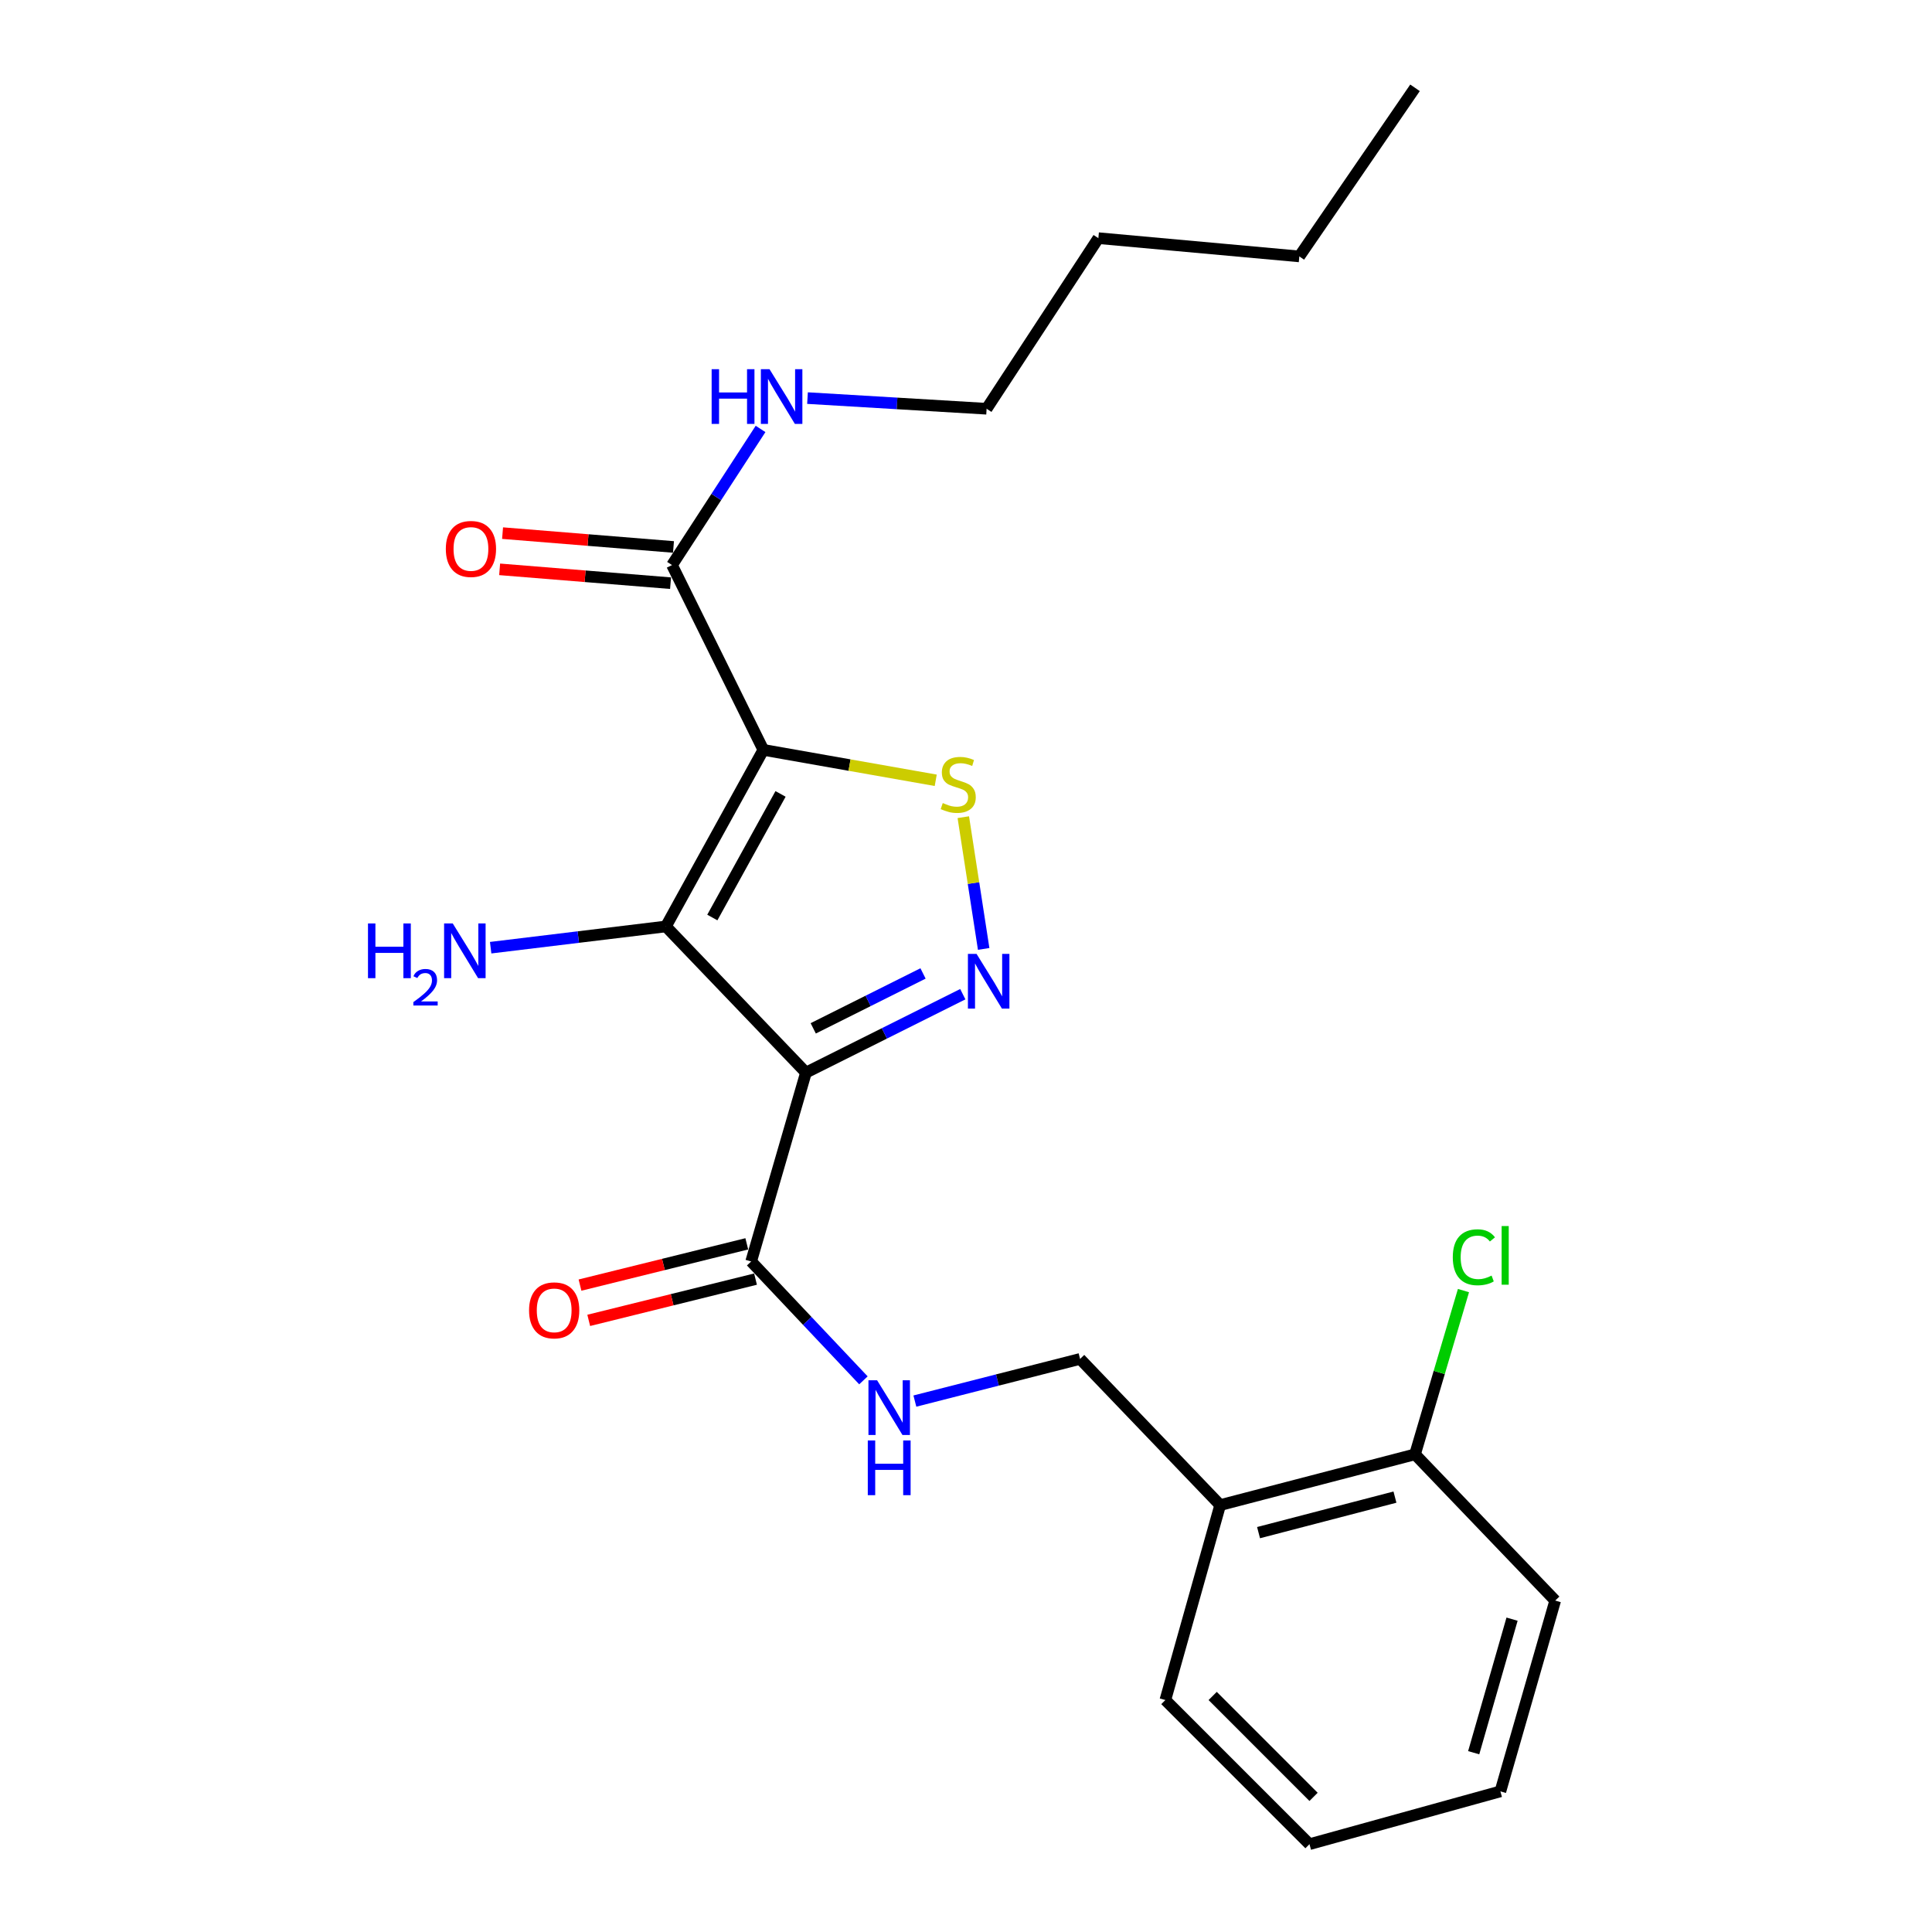 <?xml version='1.0' encoding='iso-8859-1'?>
<svg version='1.1' baseProfile='full'
              xmlns='http://www.w3.org/2000/svg'
                      xmlns:rdkit='http://www.rdkit.org/xml'
                      xmlns:xlink='http://www.w3.org/1999/xlink'
                  xml:space='preserve'
width='1000px' height='1000px' viewBox='0 0 1000 1000'>
<!-- END OF HEADER -->
<rect style='opacity:1.0;fill:#FFFFFF;stroke:none' width='1000' height='1000' x='0' y='0'> </rect>
<path class='bond-1' d='M 395.107,388.13 L 344.669,479.53' style='fill:none;fill-rule:evenodd;stroke:#000000;stroke-width:6px;stroke-linecap:butt;stroke-linejoin:miter;stroke-opacity:1' />
<path class='bond-1' d='M 404.009,410.927 L 368.702,474.907' style='fill:none;fill-rule:evenodd;stroke:#000000;stroke-width:6px;stroke-linecap:butt;stroke-linejoin:miter;stroke-opacity:1' />
<path class='bond-3' d='M 395.107,388.13 L 439.721,396.005' style='fill:none;fill-rule:evenodd;stroke:#000000;stroke-width:6px;stroke-linecap:butt;stroke-linejoin:miter;stroke-opacity:1' />
<path class='bond-3' d='M 439.721,396.005 L 484.334,403.88' style='fill:none;fill-rule:evenodd;stroke:#CCCC00;stroke-width:6px;stroke-linecap:butt;stroke-linejoin:miter;stroke-opacity:1' />
<path class='bond-5' d='M 395.107,388.13 L 347.835,292.476' style='fill:none;fill-rule:evenodd;stroke:#000000;stroke-width:6px;stroke-linecap:butt;stroke-linejoin:miter;stroke-opacity:1' />
<path class='bond-0' d='M 417.166,555.183 L 344.669,479.53' style='fill:none;fill-rule:evenodd;stroke:#000000;stroke-width:6px;stroke-linecap:butt;stroke-linejoin:miter;stroke-opacity:1' />
<path class='bond-4' d='M 417.166,555.183 L 388.796,652.936' style='fill:none;fill-rule:evenodd;stroke:#000000;stroke-width:6px;stroke-linecap:butt;stroke-linejoin:miter;stroke-opacity:1' />
<path class='bond-23' d='M 417.166,555.183 L 457.757,534.887' style='fill:none;fill-rule:evenodd;stroke:#000000;stroke-width:6px;stroke-linecap:butt;stroke-linejoin:miter;stroke-opacity:1' />
<path class='bond-23' d='M 457.757,534.887 L 498.349,514.591' style='fill:none;fill-rule:evenodd;stroke:#0000FF;stroke-width:6px;stroke-linecap:butt;stroke-linejoin:miter;stroke-opacity:1' />
<path class='bond-23' d='M 420.932,532.271 L 449.346,518.064' style='fill:none;fill-rule:evenodd;stroke:#000000;stroke-width:6px;stroke-linecap:butt;stroke-linejoin:miter;stroke-opacity:1' />
<path class='bond-23' d='M 449.346,518.064 L 477.76,503.857' style='fill:none;fill-rule:evenodd;stroke:#0000FF;stroke-width:6px;stroke-linecap:butt;stroke-linejoin:miter;stroke-opacity:1' />
<path class='bond-8' d='M 344.669,479.53 L 299.316,485.026' style='fill:none;fill-rule:evenodd;stroke:#000000;stroke-width:6px;stroke-linecap:butt;stroke-linejoin:miter;stroke-opacity:1' />
<path class='bond-8' d='M 299.316,485.026 L 253.964,490.523' style='fill:none;fill-rule:evenodd;stroke:#0000FF;stroke-width:6px;stroke-linecap:butt;stroke-linejoin:miter;stroke-opacity:1' />
<path class='bond-2' d='M 509.145,491.16 L 503.876,457.066' style='fill:none;fill-rule:evenodd;stroke:#0000FF;stroke-width:6px;stroke-linecap:butt;stroke-linejoin:miter;stroke-opacity:1' />
<path class='bond-2' d='M 503.876,457.066 L 498.607,422.971' style='fill:none;fill-rule:evenodd;stroke:#CCCC00;stroke-width:6px;stroke-linecap:butt;stroke-linejoin:miter;stroke-opacity:1' />
<path class='bond-6' d='M 388.796,652.936 L 417.851,683.7' style='fill:none;fill-rule:evenodd;stroke:#000000;stroke-width:6px;stroke-linecap:butt;stroke-linejoin:miter;stroke-opacity:1' />
<path class='bond-6' d='M 417.851,683.7 L 446.907,714.463' style='fill:none;fill-rule:evenodd;stroke:#0000FF;stroke-width:6px;stroke-linecap:butt;stroke-linejoin:miter;stroke-opacity:1' />
<path class='bond-10' d='M 386.537,643.807 L 343.373,654.486' style='fill:none;fill-rule:evenodd;stroke:#000000;stroke-width:6px;stroke-linecap:butt;stroke-linejoin:miter;stroke-opacity:1' />
<path class='bond-10' d='M 343.373,654.486 L 300.209,665.166' style='fill:none;fill-rule:evenodd;stroke:#FF0000;stroke-width:6px;stroke-linecap:butt;stroke-linejoin:miter;stroke-opacity:1' />
<path class='bond-10' d='M 391.055,662.065 L 347.89,672.745' style='fill:none;fill-rule:evenodd;stroke:#000000;stroke-width:6px;stroke-linecap:butt;stroke-linejoin:miter;stroke-opacity:1' />
<path class='bond-10' d='M 347.89,672.745 L 304.726,683.424' style='fill:none;fill-rule:evenodd;stroke:#FF0000;stroke-width:6px;stroke-linecap:butt;stroke-linejoin:miter;stroke-opacity:1' />
<path class='bond-11' d='M 348.593,283.103 L 304.361,279.523' style='fill:none;fill-rule:evenodd;stroke:#000000;stroke-width:6px;stroke-linecap:butt;stroke-linejoin:miter;stroke-opacity:1' />
<path class='bond-11' d='M 304.361,279.523 L 260.128,275.944' style='fill:none;fill-rule:evenodd;stroke:#FF0000;stroke-width:6px;stroke-linecap:butt;stroke-linejoin:miter;stroke-opacity:1' />
<path class='bond-11' d='M 347.076,301.85 L 302.844,298.271' style='fill:none;fill-rule:evenodd;stroke:#000000;stroke-width:6px;stroke-linecap:butt;stroke-linejoin:miter;stroke-opacity:1' />
<path class='bond-11' d='M 302.844,298.271 L 258.611,294.691' style='fill:none;fill-rule:evenodd;stroke:#FF0000;stroke-width:6px;stroke-linecap:butt;stroke-linejoin:miter;stroke-opacity:1' />
<path class='bond-13' d='M 347.835,292.476 L 370.748,257.247' style='fill:none;fill-rule:evenodd;stroke:#000000;stroke-width:6px;stroke-linecap:butt;stroke-linejoin:miter;stroke-opacity:1' />
<path class='bond-13' d='M 370.748,257.247 L 393.662,222.017' style='fill:none;fill-rule:evenodd;stroke:#0000FF;stroke-width:6px;stroke-linecap:butt;stroke-linejoin:miter;stroke-opacity:1' />
<path class='bond-9' d='M 473.538,725.198 L 516.292,714.286' style='fill:none;fill-rule:evenodd;stroke:#0000FF;stroke-width:6px;stroke-linecap:butt;stroke-linejoin:miter;stroke-opacity:1' />
<path class='bond-9' d='M 516.292,714.286 L 559.047,703.375' style='fill:none;fill-rule:evenodd;stroke:#000000;stroke-width:6px;stroke-linecap:butt;stroke-linejoin:miter;stroke-opacity:1' />
<path class='bond-7' d='M 631.555,779.028 L 559.047,703.375' style='fill:none;fill-rule:evenodd;stroke:#000000;stroke-width:6px;stroke-linecap:butt;stroke-linejoin:miter;stroke-opacity:1' />
<path class='bond-12' d='M 631.555,779.028 L 732.411,752.759' style='fill:none;fill-rule:evenodd;stroke:#000000;stroke-width:6px;stroke-linecap:butt;stroke-linejoin:miter;stroke-opacity:1' />
<path class='bond-12' d='M 651.424,793.289 L 722.024,774.901' style='fill:none;fill-rule:evenodd;stroke:#000000;stroke-width:6px;stroke-linecap:butt;stroke-linejoin:miter;stroke-opacity:1' />
<path class='bond-15' d='M 631.555,779.028 L 603.185,879.937' style='fill:none;fill-rule:evenodd;stroke:#000000;stroke-width:6px;stroke-linecap:butt;stroke-linejoin:miter;stroke-opacity:1' />
<path class='bond-14' d='M 732.411,752.759 L 744.95,710.382' style='fill:none;fill-rule:evenodd;stroke:#000000;stroke-width:6px;stroke-linecap:butt;stroke-linejoin:miter;stroke-opacity:1' />
<path class='bond-14' d='M 744.95,710.382 L 757.489,668.005' style='fill:none;fill-rule:evenodd;stroke:#00CC00;stroke-width:6px;stroke-linecap:butt;stroke-linejoin:miter;stroke-opacity:1' />
<path class='bond-16' d='M 732.411,752.759 L 804.972,828.454' style='fill:none;fill-rule:evenodd;stroke:#000000;stroke-width:6px;stroke-linecap:butt;stroke-linejoin:miter;stroke-opacity:1' />
<path class='bond-17' d='M 417.961,206.053 L 464.314,208.81' style='fill:none;fill-rule:evenodd;stroke:#0000FF;stroke-width:6px;stroke-linecap:butt;stroke-linejoin:miter;stroke-opacity:1' />
<path class='bond-17' d='M 464.314,208.81 L 510.666,211.567' style='fill:none;fill-rule:evenodd;stroke:#000000;stroke-width:6px;stroke-linecap:butt;stroke-linejoin:miter;stroke-opacity:1' />
<path class='bond-20' d='M 603.185,879.937 L 677.782,954.545' style='fill:none;fill-rule:evenodd;stroke:#000000;stroke-width:6px;stroke-linecap:butt;stroke-linejoin:miter;stroke-opacity:1' />
<path class='bond-20' d='M 627.675,877.83 L 679.894,930.055' style='fill:none;fill-rule:evenodd;stroke:#000000;stroke-width:6px;stroke-linecap:butt;stroke-linejoin:miter;stroke-opacity:1' />
<path class='bond-24' d='M 804.972,828.454 L 776.602,927.21' style='fill:none;fill-rule:evenodd;stroke:#000000;stroke-width:6px;stroke-linecap:butt;stroke-linejoin:miter;stroke-opacity:1' />
<path class='bond-24' d='M 782.638,838.074 L 762.779,907.203' style='fill:none;fill-rule:evenodd;stroke:#000000;stroke-width:6px;stroke-linecap:butt;stroke-linejoin:miter;stroke-opacity:1' />
<path class='bond-18' d='M 510.666,211.567 L 568.514,123.271' style='fill:none;fill-rule:evenodd;stroke:#000000;stroke-width:6px;stroke-linecap:butt;stroke-linejoin:miter;stroke-opacity:1' />
<path class='bond-19' d='M 568.514,123.271 L 672.526,132.717' style='fill:none;fill-rule:evenodd;stroke:#000000;stroke-width:6px;stroke-linecap:butt;stroke-linejoin:miter;stroke-opacity:1' />
<path class='bond-21' d='M 672.526,132.717 L 732.411,45.455' style='fill:none;fill-rule:evenodd;stroke:#000000;stroke-width:6px;stroke-linecap:butt;stroke-linejoin:miter;stroke-opacity:1' />
<path class='bond-22' d='M 677.782,954.545 L 776.602,927.21' style='fill:none;fill-rule:evenodd;stroke:#000000;stroke-width:6px;stroke-linecap:butt;stroke-linejoin:miter;stroke-opacity:1' />
<path  class='atom-3' d='M 505.472 493.74
L 514.752 508.74
Q 515.672 510.22, 517.152 512.9
Q 518.632 515.58, 518.712 515.74
L 518.712 493.74
L 522.472 493.74
L 522.472 522.06
L 518.592 522.06
L 508.632 505.66
Q 507.472 503.74, 506.232 501.54
Q 505.032 499.34, 504.672 498.66
L 504.672 522.06
L 500.992 522.06
L 500.992 493.74
L 505.472 493.74
' fill='#0000FF'/>
<path  class='atom-4' d='M 487.975 415.655
Q 488.295 415.775, 489.615 416.335
Q 490.935 416.895, 492.375 417.255
Q 493.855 417.575, 495.295 417.575
Q 497.975 417.575, 499.535 416.295
Q 501.095 414.975, 501.095 412.695
Q 501.095 411.135, 500.295 410.175
Q 499.535 409.215, 498.335 408.695
Q 497.135 408.175, 495.135 407.575
Q 492.615 406.815, 491.095 406.095
Q 489.615 405.375, 488.535 403.855
Q 487.495 402.335, 487.495 399.775
Q 487.495 396.215, 489.895 394.015
Q 492.335 391.815, 497.135 391.815
Q 500.415 391.815, 504.135 393.375
L 503.215 396.455
Q 499.815 395.055, 497.255 395.055
Q 494.495 395.055, 492.975 396.215
Q 491.455 397.335, 491.495 399.295
Q 491.495 400.815, 492.255 401.735
Q 493.055 402.655, 494.175 403.175
Q 495.335 403.695, 497.255 404.295
Q 499.815 405.095, 501.335 405.895
Q 502.855 406.695, 503.935 408.335
Q 505.055 409.935, 505.055 412.695
Q 505.055 416.615, 502.415 418.735
Q 499.815 420.815, 495.455 420.815
Q 492.935 420.815, 491.015 420.255
Q 489.135 419.735, 486.895 418.815
L 487.975 415.655
' fill='#CCCC00'/>
<path  class='atom-7' d='M 453.988 714.429
L 463.268 729.429
Q 464.188 730.909, 465.668 733.589
Q 467.148 736.269, 467.228 736.429
L 467.228 714.429
L 470.988 714.429
L 470.988 742.749
L 467.108 742.749
L 457.148 726.349
Q 455.988 724.429, 454.748 722.229
Q 453.548 720.029, 453.188 719.349
L 453.188 742.749
L 449.508 742.749
L 449.508 714.429
L 453.988 714.429
' fill='#0000FF'/>
<path  class='atom-7' d='M 449.168 745.581
L 453.008 745.581
L 453.008 757.621
L 467.488 757.621
L 467.488 745.581
L 471.328 745.581
L 471.328 773.901
L 467.488 773.901
L 467.488 760.821
L 453.008 760.821
L 453.008 773.901
L 449.168 773.901
L 449.168 745.581
' fill='#0000FF'/>
<path  class='atom-9' d='M 190.471 477.982
L 194.311 477.982
L 194.311 490.022
L 208.791 490.022
L 208.791 477.982
L 212.631 477.982
L 212.631 506.302
L 208.791 506.302
L 208.791 493.222
L 194.311 493.222
L 194.311 506.302
L 190.471 506.302
L 190.471 477.982
' fill='#0000FF'/>
<path  class='atom-9' d='M 214.004 505.309
Q 214.69 503.54, 216.327 502.563
Q 217.964 501.56, 220.234 501.56
Q 223.059 501.56, 224.643 503.091
Q 226.227 504.622, 226.227 507.341
Q 226.227 510.113, 224.168 512.701
Q 222.135 515.288, 217.911 518.35
L 226.544 518.35
L 226.544 520.462
L 213.951 520.462
L 213.951 518.693
Q 217.436 516.212, 219.495 514.364
Q 221.581 512.516, 222.584 510.853
Q 223.587 509.189, 223.587 507.473
Q 223.587 505.678, 222.689 504.675
Q 221.792 503.672, 220.234 503.672
Q 218.729 503.672, 217.726 504.279
Q 216.723 504.886, 216.01 506.233
L 214.004 505.309
' fill='#0000FF'/>
<path  class='atom-9' d='M 234.344 477.982
L 243.624 492.982
Q 244.544 494.462, 246.024 497.142
Q 247.504 499.822, 247.584 499.982
L 247.584 477.982
L 251.344 477.982
L 251.344 506.302
L 247.464 506.302
L 237.504 489.902
Q 236.344 487.982, 235.104 485.782
Q 233.904 483.582, 233.544 482.902
L 233.544 506.302
L 229.864 506.302
L 229.864 477.982
L 234.344 477.982
' fill='#0000FF'/>
<path  class='atom-11' d='M 273.842 678.241
Q 273.842 671.441, 277.202 667.641
Q 280.562 663.841, 286.842 663.841
Q 293.122 663.841, 296.482 667.641
Q 299.842 671.441, 299.842 678.241
Q 299.842 685.121, 296.442 689.041
Q 293.042 692.921, 286.842 692.921
Q 280.602 692.921, 277.202 689.041
Q 273.842 685.161, 273.842 678.241
M 286.842 689.721
Q 291.162 689.721, 293.482 686.841
Q 295.842 683.921, 295.842 678.241
Q 295.842 672.681, 293.482 669.881
Q 291.162 667.041, 286.842 667.041
Q 282.522 667.041, 280.162 669.841
Q 277.842 672.641, 277.842 678.241
Q 277.842 683.961, 280.162 686.841
Q 282.522 689.721, 286.842 689.721
' fill='#FF0000'/>
<path  class='atom-12' d='M 230.759 284.134
Q 230.759 277.334, 234.119 273.534
Q 237.479 269.734, 243.759 269.734
Q 250.039 269.734, 253.399 273.534
Q 256.759 277.334, 256.759 284.134
Q 256.759 291.014, 253.359 294.934
Q 249.959 298.814, 243.759 298.814
Q 237.519 298.814, 234.119 294.934
Q 230.759 291.054, 230.759 284.134
M 243.759 295.614
Q 248.079 295.614, 250.399 292.734
Q 252.759 289.814, 252.759 284.134
Q 252.759 278.574, 250.399 275.774
Q 248.079 272.934, 243.759 272.934
Q 239.439 272.934, 237.079 275.734
Q 234.759 278.534, 234.759 284.134
Q 234.759 289.854, 237.079 292.734
Q 239.439 295.614, 243.759 295.614
' fill='#FF0000'/>
<path  class='atom-14' d='M 368.344 191.096
L 372.184 191.096
L 372.184 203.136
L 386.664 203.136
L 386.664 191.096
L 390.504 191.096
L 390.504 219.416
L 386.664 219.416
L 386.664 206.336
L 372.184 206.336
L 372.184 219.416
L 368.344 219.416
L 368.344 191.096
' fill='#0000FF'/>
<path  class='atom-14' d='M 398.304 191.096
L 407.584 206.096
Q 408.504 207.576, 409.984 210.256
Q 411.464 212.936, 411.544 213.096
L 411.544 191.096
L 415.304 191.096
L 415.304 219.416
L 411.424 219.416
L 401.464 203.016
Q 400.304 201.096, 399.064 198.896
Q 397.864 196.696, 397.504 196.016
L 397.504 219.416
L 393.824 219.416
L 393.824 191.096
L 398.304 191.096
' fill='#0000FF'/>
<path  class='atom-15' d='M 751.962 650.761
Q 751.962 643.721, 755.242 640.041
Q 758.562 636.321, 764.842 636.321
Q 770.682 636.321, 773.802 640.441
L 771.162 642.601
Q 768.882 639.601, 764.842 639.601
Q 760.562 639.601, 758.282 642.481
Q 756.042 645.321, 756.042 650.761
Q 756.042 656.361, 758.362 659.241
Q 760.722 662.121, 765.282 662.121
Q 768.402 662.121, 772.042 660.241
L 773.162 663.241
Q 771.682 664.201, 769.442 664.761
Q 767.202 665.321, 764.722 665.321
Q 758.562 665.321, 755.242 661.561
Q 751.962 657.801, 751.962 650.761
' fill='#00CC00'/>
<path  class='atom-15' d='M 777.242 634.601
L 780.922 634.601
L 780.922 664.961
L 777.242 664.961
L 777.242 634.601
' fill='#00CC00'/>
</svg>
